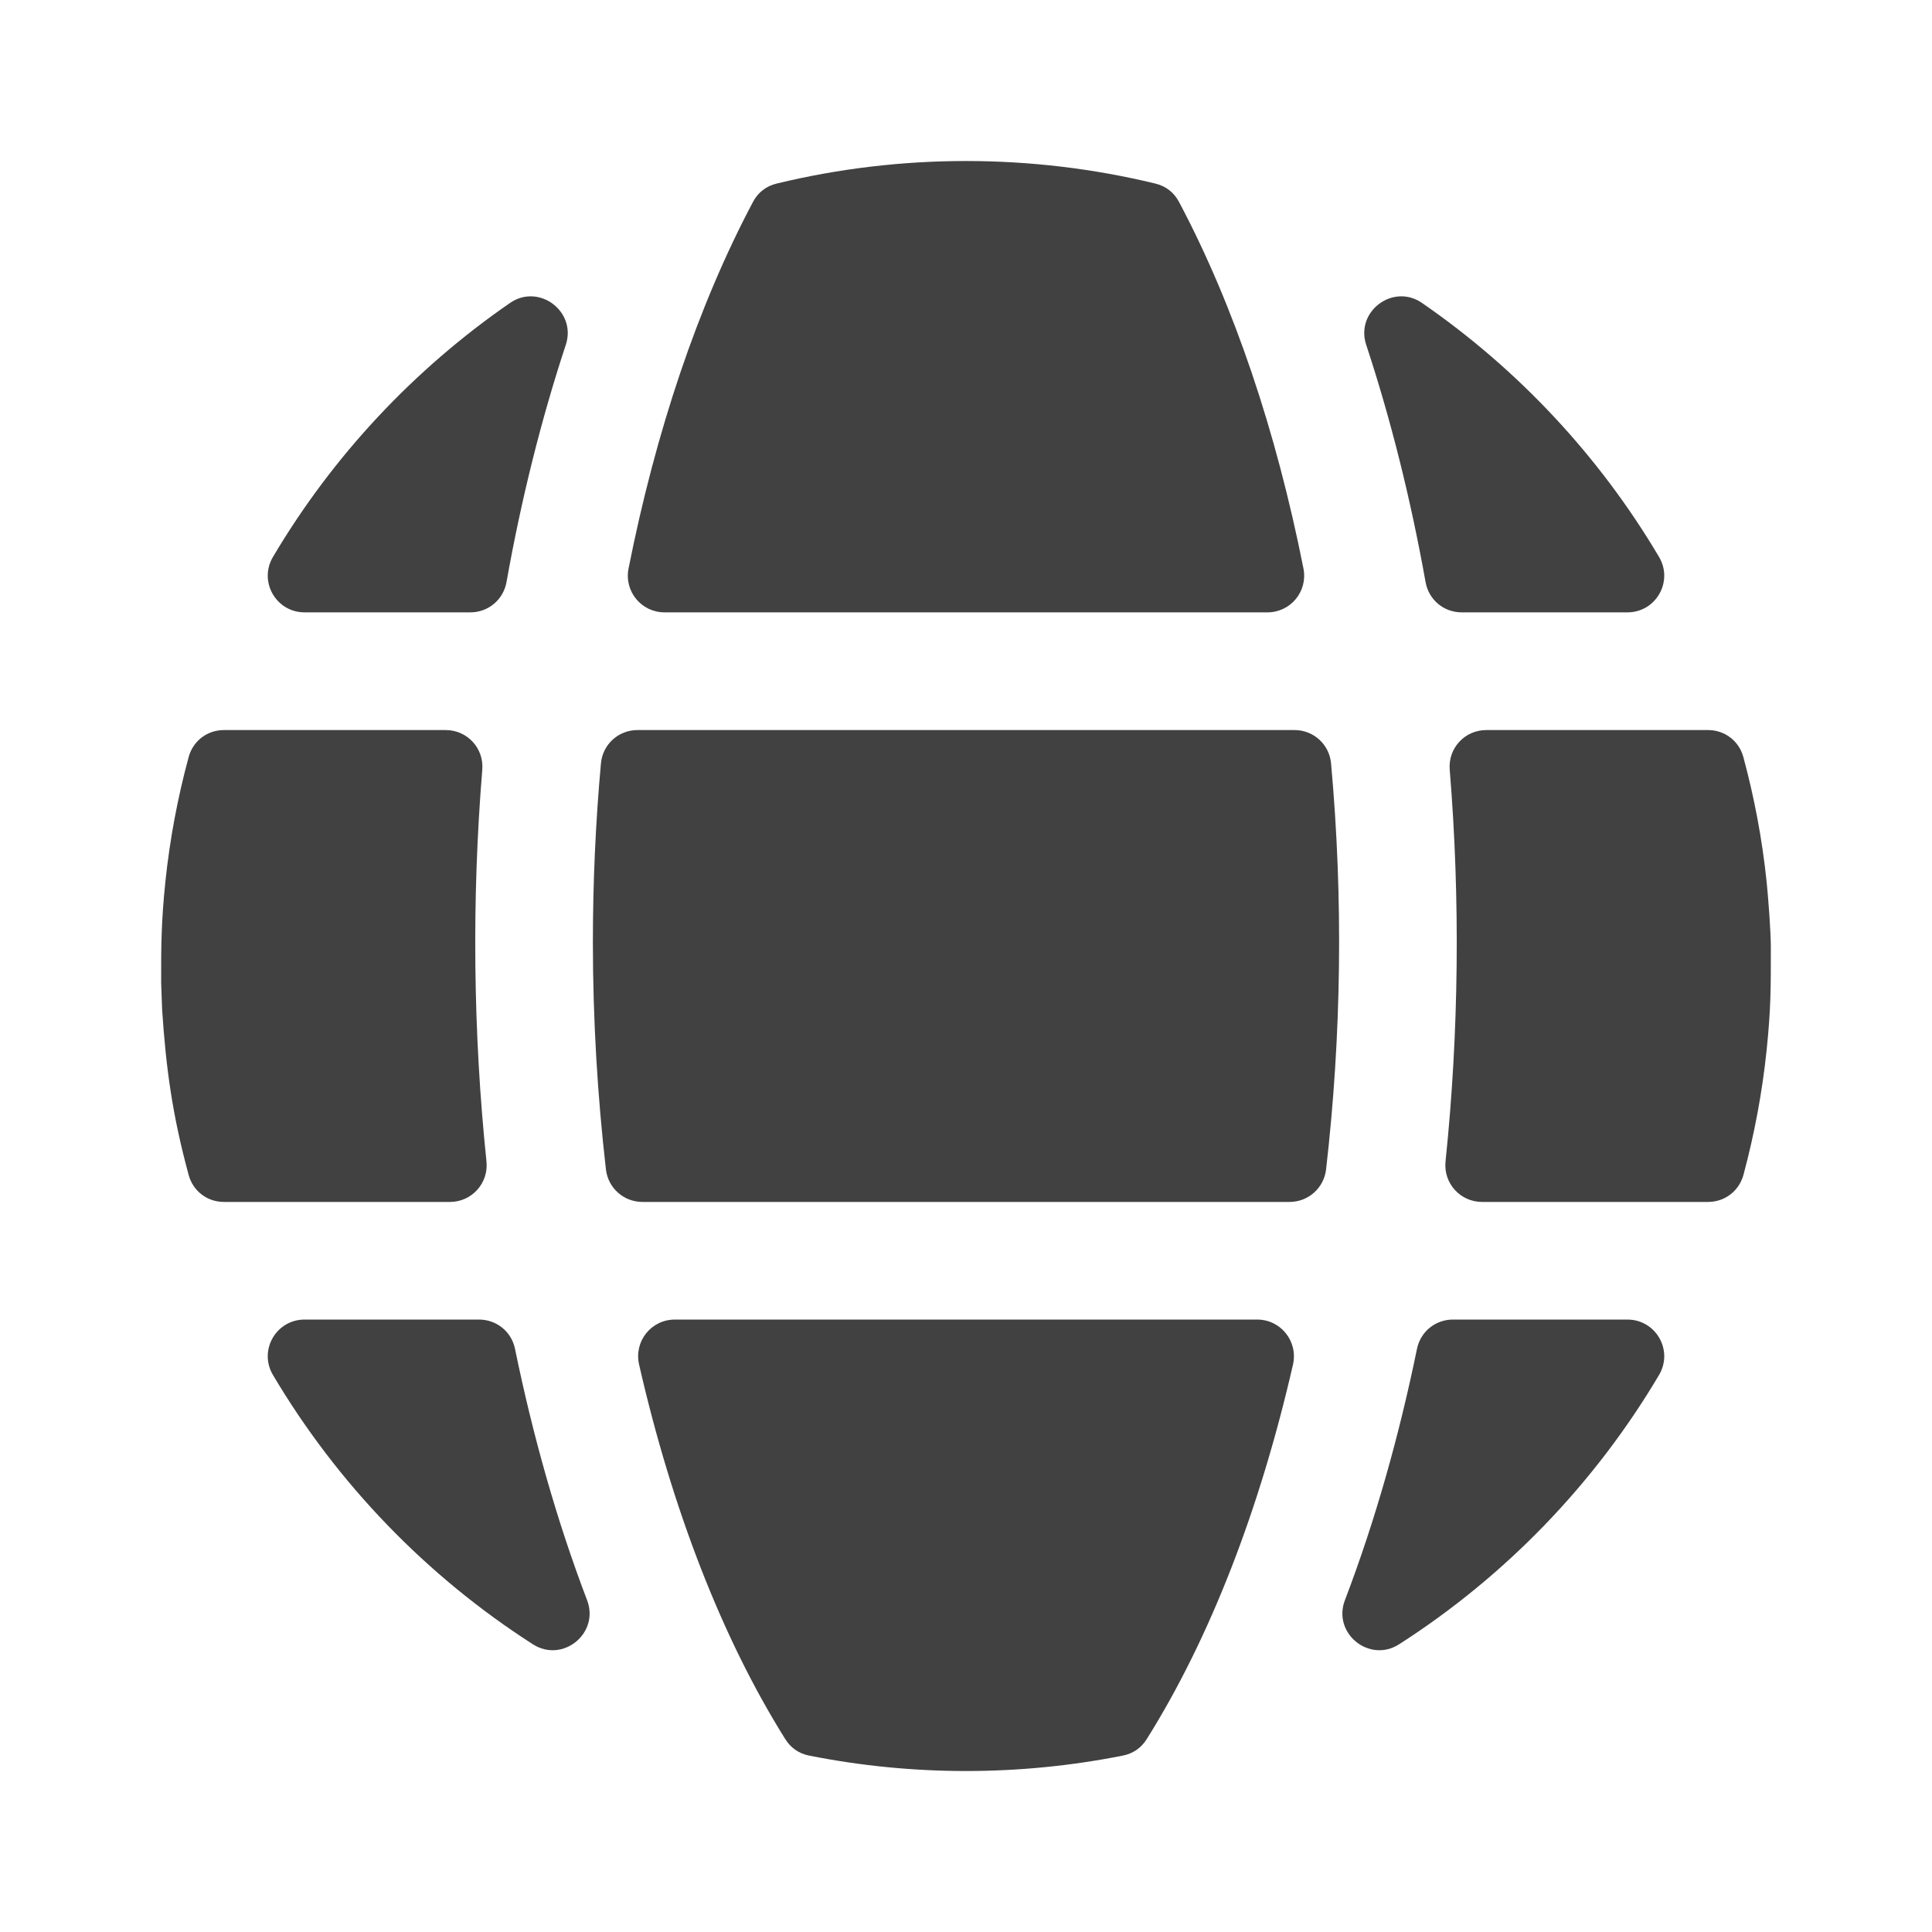 <svg width="24" height="24" viewBox="0 0 24 24" fill="none" xmlns="http://www.w3.org/2000/svg">
<path fill-rule="evenodd" clip-rule="evenodd" d="M2.014 12.541C2.062 13.271 2.141 13.849 2.343 14.594C2.397 14.796 2.574 14.931 2.783 14.931H5.589C5.861 14.931 6.071 14.698 6.043 14.427C5.877 12.832 5.859 11.172 5.991 9.562C6.013 9.295 5.805 9.069 5.536 9.069H2.783C2.574 9.069 2.397 9.204 2.343 9.406C2.207 9.909 2.109 10.427 2.054 10.957C2.005 11.433 2 11.742 2.002 12.212L2.014 12.541ZM6.292 7.231C6.476 6.197 6.724 5.207 7.029 4.282C7.165 3.869 6.694 3.516 6.336 3.763C5.141 4.588 4.133 5.665 3.391 6.918C3.21 7.223 3.429 7.607 3.784 7.607H5.842C6.065 7.607 6.252 7.451 6.292 7.231ZM16.192 7.062C15.853 5.354 15.33 3.798 14.647 2.51C14.584 2.39 14.483 2.312 14.351 2.28C12.81 1.907 11.189 1.907 9.649 2.28C9.517 2.312 9.416 2.39 9.353 2.51C8.67 3.798 8.147 5.354 7.808 7.062C7.752 7.346 7.967 7.607 8.256 7.607H15.744C16.033 7.607 16.248 7.346 16.192 7.062ZM18.158 7.607H20.216C20.571 7.607 20.79 7.223 20.609 6.918C19.867 5.665 18.859 4.587 17.664 3.763C17.306 3.516 16.835 3.868 16.971 4.282C17.276 5.206 17.524 6.197 17.709 7.231C17.748 7.451 17.935 7.607 18.158 7.607ZM18.412 14.931H21.217C21.426 14.931 21.603 14.796 21.658 14.594C21.793 14.091 21.891 13.573 21.946 13.042C21.999 12.523 21.998 12.284 21.998 11.768C21.998 11.561 21.964 11.136 21.946 10.957C21.891 10.427 21.793 9.909 21.657 9.406C21.603 9.204 21.426 9.069 21.217 9.069H18.464C18.195 9.069 17.987 9.295 18.009 9.562C18.141 11.172 18.123 12.832 17.957 14.427C17.929 14.698 18.139 14.931 18.412 14.931ZM17.602 16.757C17.384 17.821 17.086 18.886 16.707 19.878C16.55 20.289 17.01 20.663 17.38 20.426C18.7 19.58 19.808 18.433 20.609 17.081C20.79 16.776 20.571 16.392 20.216 16.392H18.05C17.831 16.392 17.646 16.542 17.602 16.757ZM7.293 19.878C6.914 18.885 6.616 17.821 6.398 16.757C6.354 16.542 6.169 16.392 5.95 16.392H3.784C3.429 16.392 3.21 16.776 3.391 17.081C4.192 18.432 5.3 19.58 6.62 20.426C6.99 20.663 7.45 20.289 7.293 19.878ZM15.616 16.392H8.384C8.089 16.392 7.873 16.663 7.939 16.951C8.349 18.746 8.968 20.348 9.755 21.604C9.824 21.714 9.925 21.784 10.053 21.809C11.338 22.064 12.661 22.064 13.947 21.809C14.075 21.784 14.176 21.714 14.245 21.604C15.033 20.348 15.651 18.746 16.062 16.951C16.127 16.663 15.911 16.392 15.616 16.392ZM7.365 11.707C7.365 12.665 7.422 13.61 7.527 14.527C7.554 14.758 7.748 14.931 7.981 14.931H16.019C16.252 14.931 16.446 14.758 16.473 14.527C16.665 12.862 16.687 11.161 16.535 9.484C16.514 9.248 16.318 9.069 16.081 9.069H7.919C7.682 9.069 7.486 9.248 7.465 9.484C7.399 10.212 7.365 10.956 7.365 11.707Z" fill="#414141"/>
</svg>
